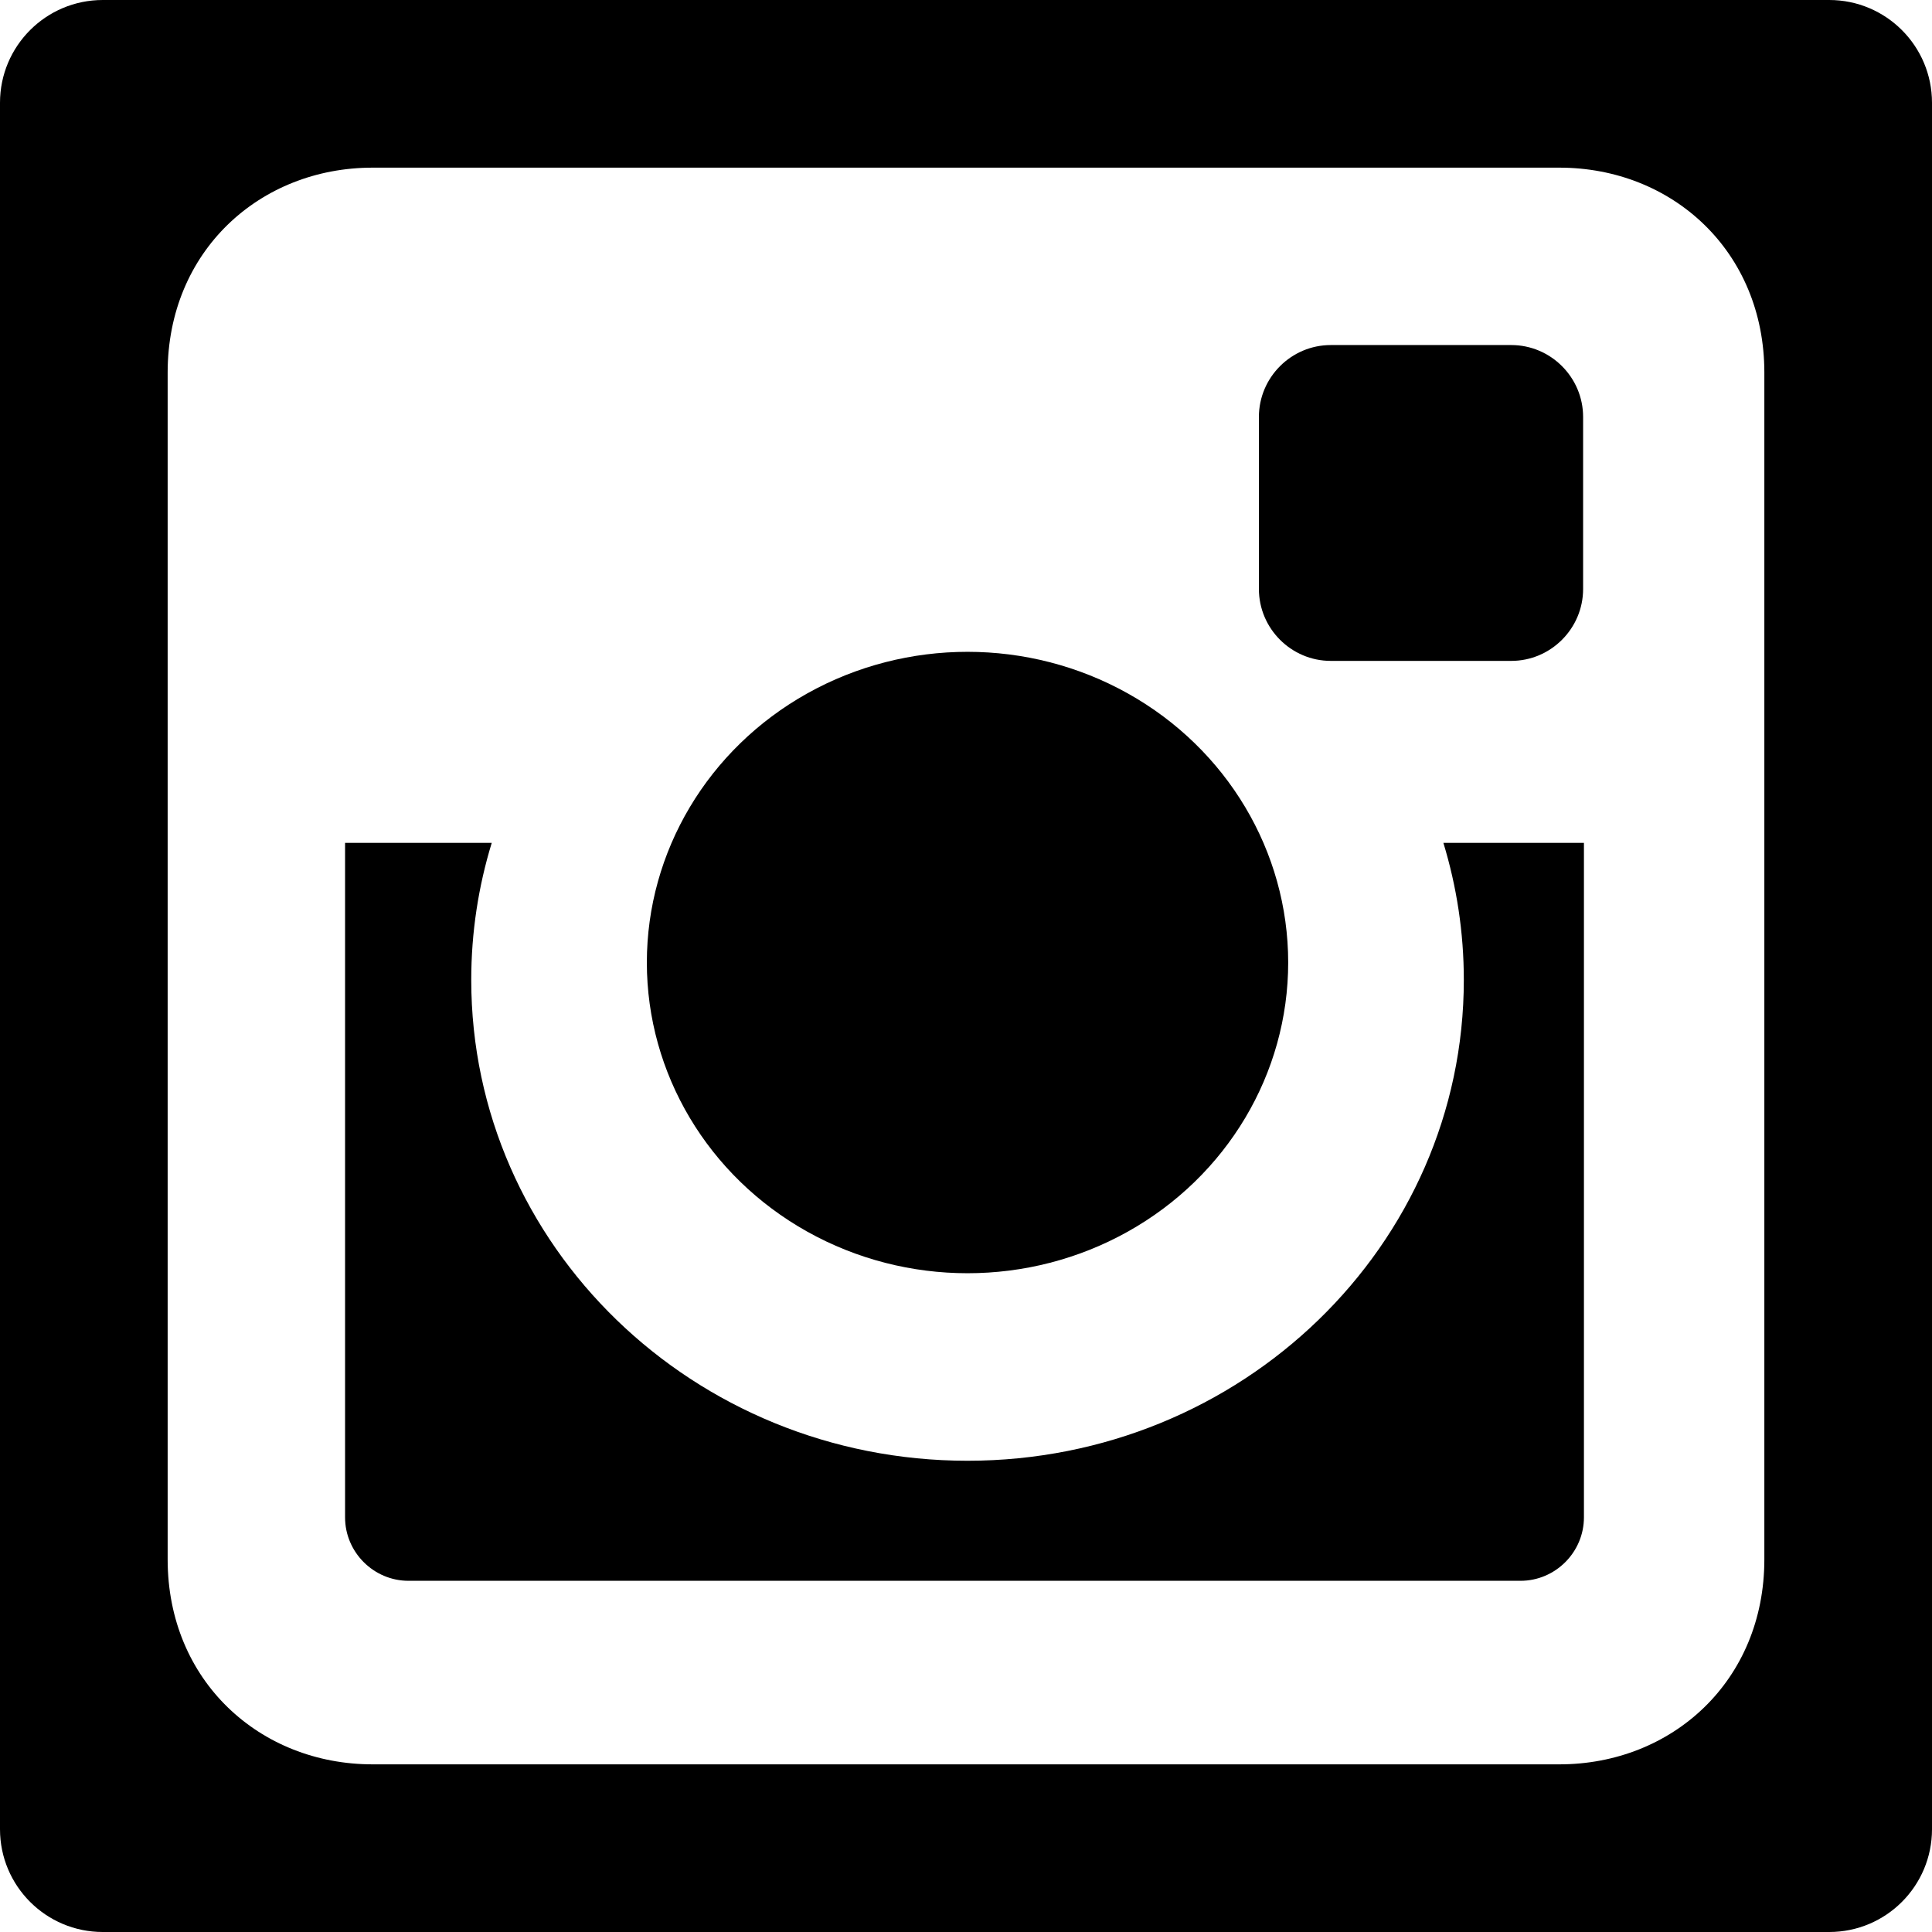 <?xml version="1.0" encoding="iso-8859-1"?>
<!-- Uploaded to: SVG Repo, www.svgrepo.com, Generator: SVG Repo Mixer Tools -->
<!DOCTYPE svg PUBLIC "-//W3C//DTD SVG 1.1//EN" "http://www.w3.org/Graphics/SVG/1.1/DTD/svg11.dtd">
<svg fill="#000000" version="1.1" id="Capa_1" xmlns="http://www.w3.org/2000/svg" xmlns:xlink="http://www.w3.org/1999/xlink" 
	 width="800px" height="800px" viewBox="0 0 94 94" xml:space="preserve">
<g>
	<g>
		<path d="M64.748,32.155h8.781c1.923,0,3.496-1.574,3.496-3.498v-8.371c0-1.925-1.573-3.498-3.496-3.498h-8.781
			c-1.924,0-3.497,1.573-3.497,3.498v8.371C61.251,30.581,62.824,32.155,64.748,32.155z"/>
		<ellipse cx="47.074" cy="46.831" rx="15.602" ry="15.117"/>
		<path d="M89,0H5C2.239,0,0,2.239,0,5v84c0,2.761,2.239,5,5,5h84c2.762,0,5-2.239,5-5V5C94,2.239,91.762,0,89,0z M85.843,75.872
			c0,5.911-4.487,9.971-9.971,9.971H18.128c-5.484,0-9.971-4.06-9.971-9.971V18.128c0-5.911,4.486-9.971,9.971-9.971h57.744
			c5.483,0,9.971,4.06,9.971,9.971V75.872z"/>
		<path d="M71.221,47.676c0,12.922-10.812,23.396-24.146,23.396c-13.336,0-24.147-10.475-24.147-23.396
			c0-2.316,0.35-4.553,0.997-6.666h-7.136v32.815c0,1.698,1.391,3.088,3.089,3.088h54.099c1.697,0,3.088-1.39,3.088-3.088V41.01
			h-6.838C70.871,43.123,71.221,45.359,71.221,47.676z"/>
	</g>
</g>
</svg>